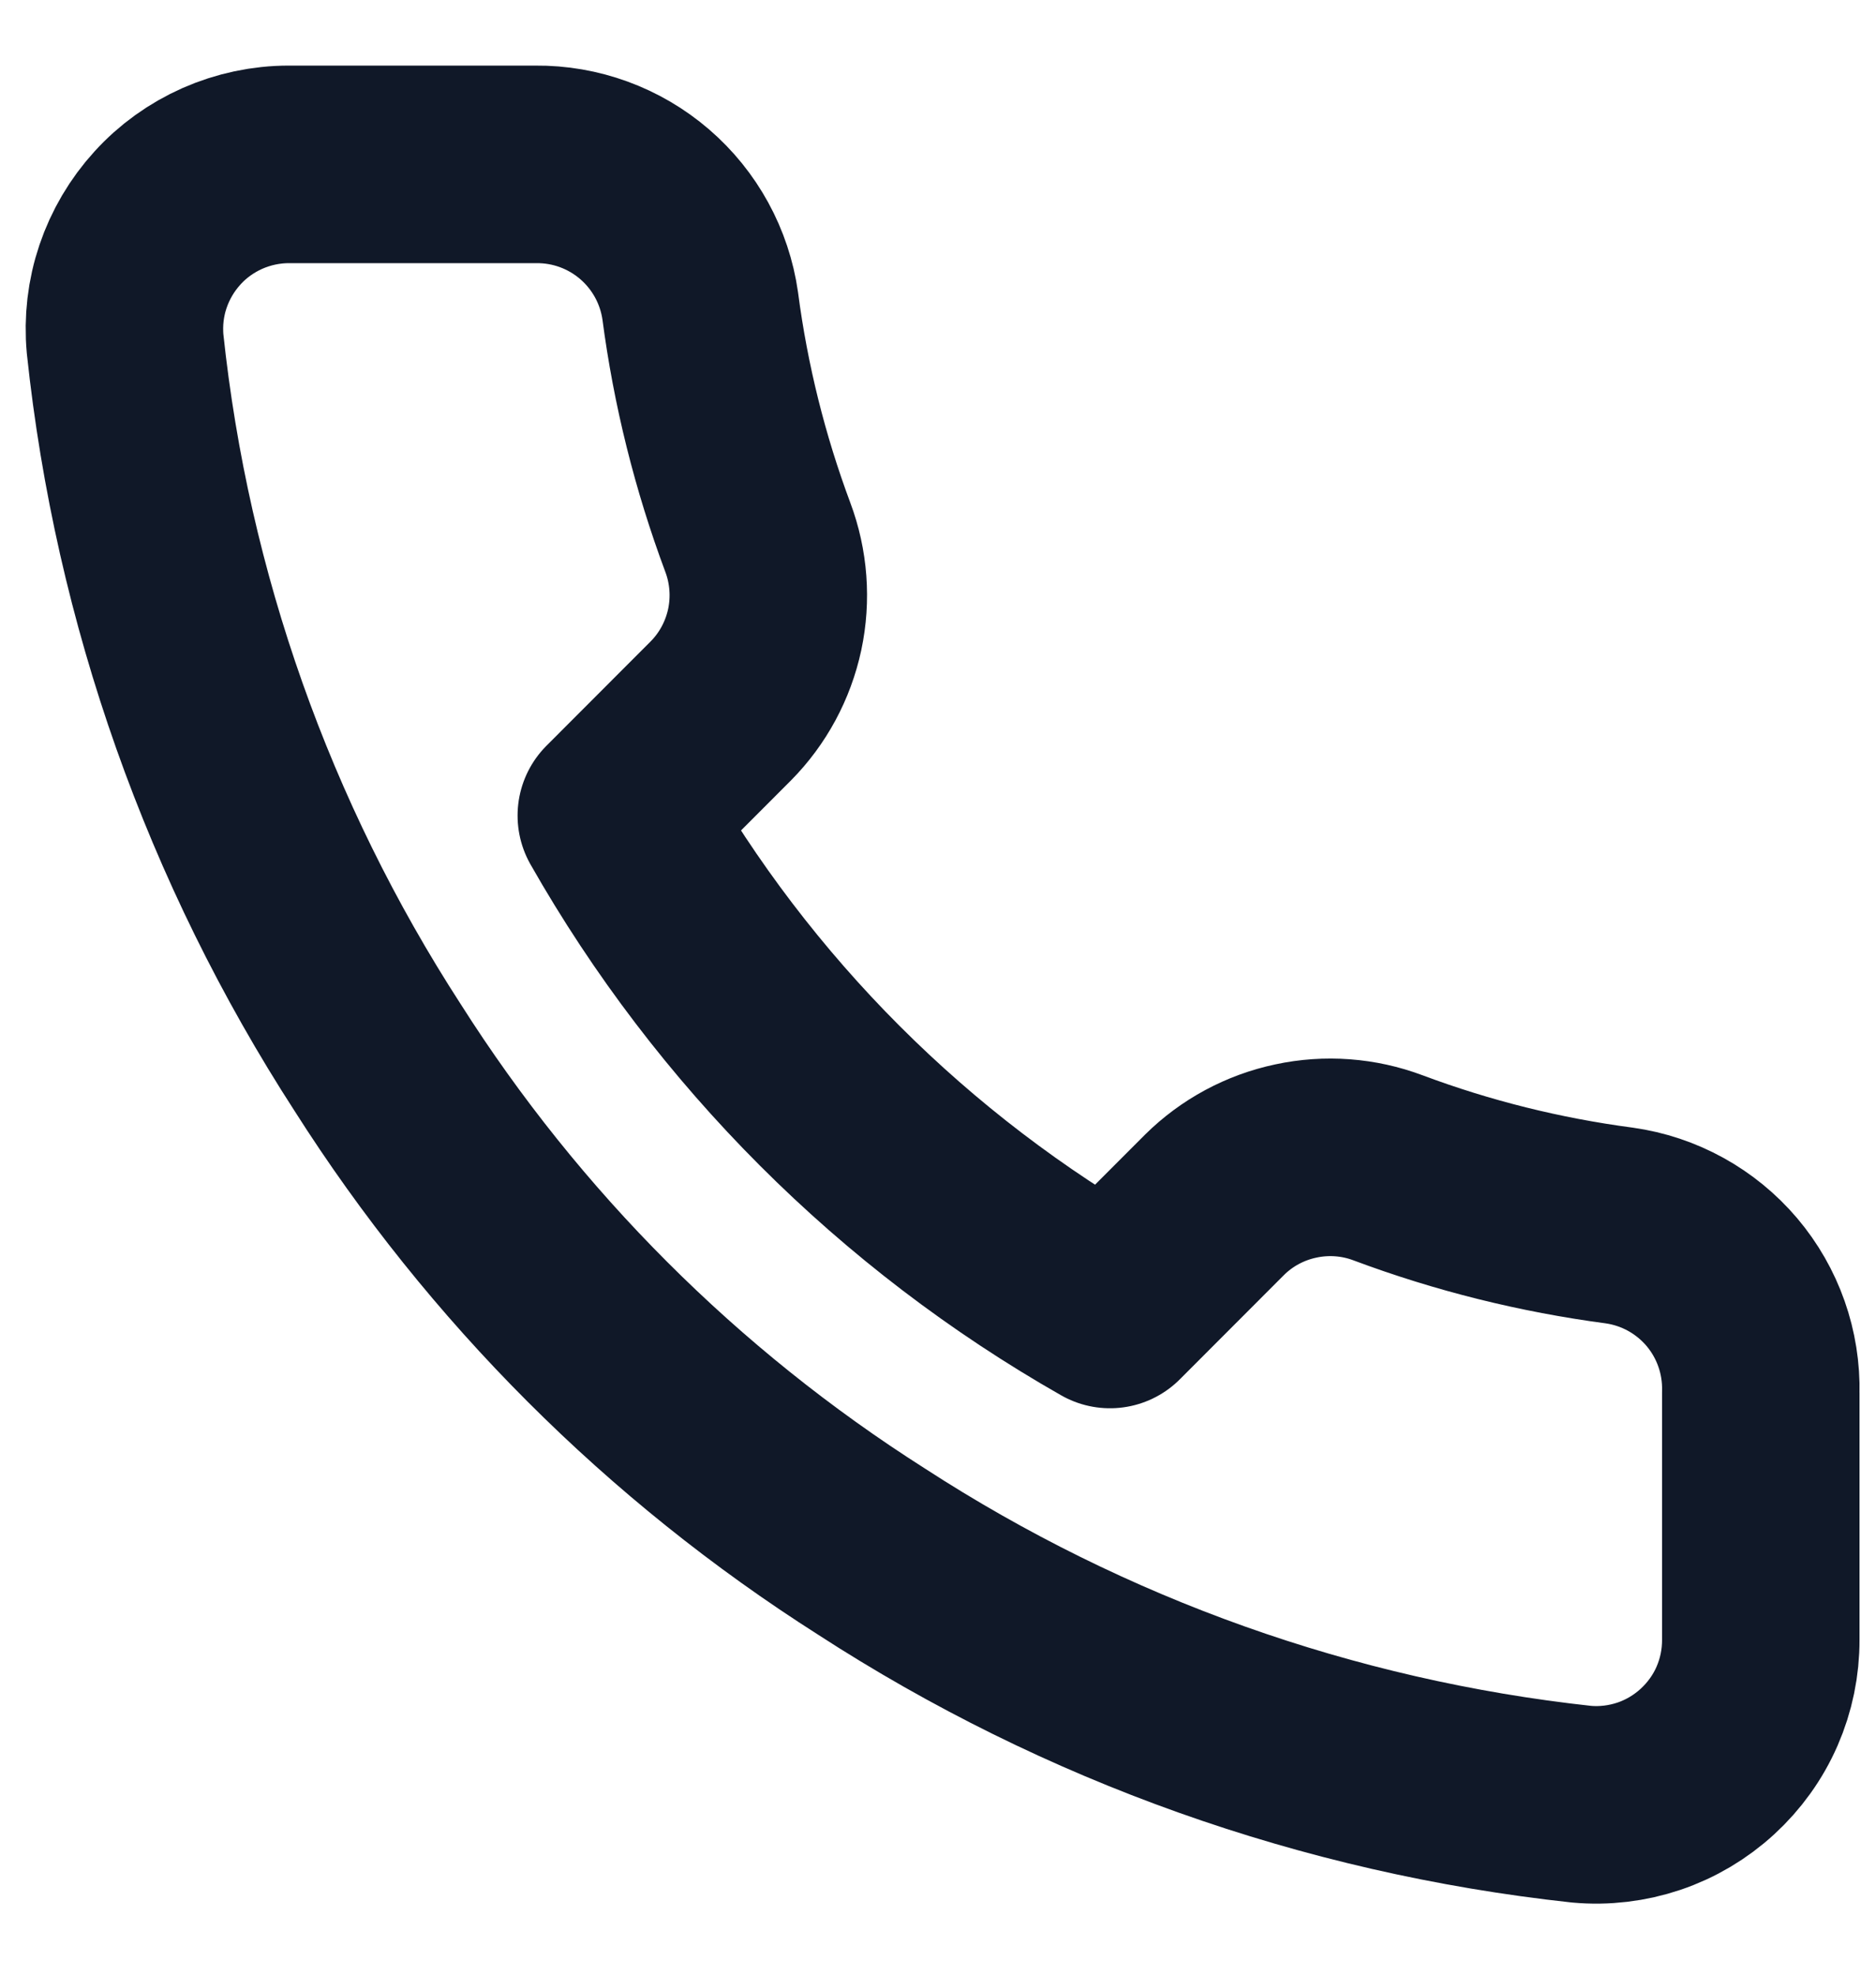 <?xml version="1.0" encoding="UTF-8"?>
<svg xmlns="http://www.w3.org/2000/svg" width="19" height="20" viewBox="0 0 19 20" fill="none">
  <path d="M17.833 14.098V16.598C17.834 16.83 17.787 17.059 17.694 17.272C17.601 17.485 17.464 17.675 17.293 17.832C17.122 17.989 16.92 18.109 16.701 18.183C16.481 18.257 16.248 18.285 16.017 18.264C13.452 17.985 10.989 17.109 8.825 15.706C6.811 14.426 5.104 12.719 3.825 10.706C2.417 8.532 1.54 6.057 1.267 3.481C1.246 3.25 1.273 3.018 1.347 2.799C1.421 2.58 1.54 2.378 1.696 2.207C1.851 2.036 2.041 1.9 2.253 1.806C2.465 1.713 2.693 1.664 2.925 1.664H5.425C5.829 1.66 6.221 1.803 6.528 2.067C6.835 2.331 7.035 2.697 7.092 3.097C7.197 3.898 7.393 4.683 7.675 5.439C7.787 5.737 7.811 6.062 7.745 6.373C7.678 6.685 7.524 6.971 7.3 7.197L6.242 8.256C7.428 10.342 9.155 12.069 11.242 13.256L12.3 12.197C12.526 11.973 12.812 11.819 13.124 11.753C13.436 11.686 13.76 11.71 14.058 11.822C14.814 12.105 15.6 12.3 16.4 12.406C16.805 12.463 17.174 12.667 17.439 12.979C17.703 13.291 17.843 13.689 17.833 14.098Z" stroke="#101828" stroke-width="2" stroke-linecap="round" stroke-linejoin="round"></path>
</svg>
